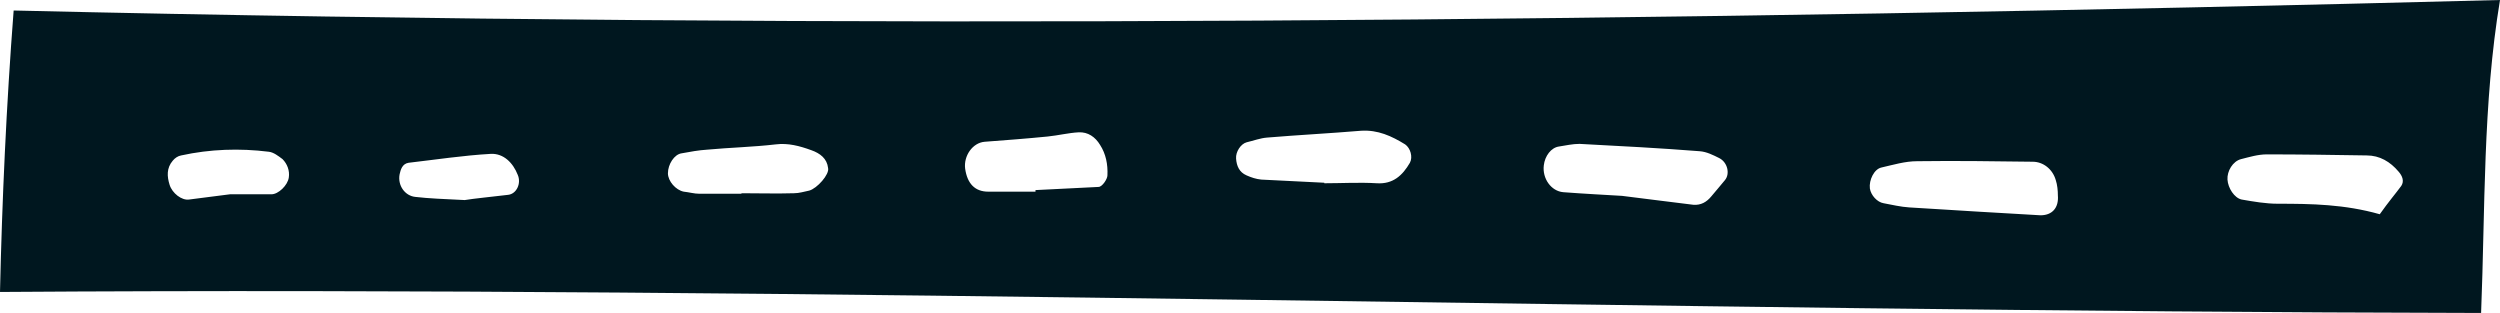 <?xml version="1.0" encoding="UTF-8" standalone="no"?><svg xmlns="http://www.w3.org/2000/svg" xmlns:xlink="http://www.w3.org/1999/xlink" fill="#00171f" height="59.6" preserveAspectRatio="xMidYMid meet" version="1" viewBox="50.0 258.2 476.1 59.6" width="476.1" zoomAndPan="magnify"><g id="change1_1"><path d="M52.6,260.2c-1.4,18.2-2.2,36-2.6,53.6c157.7-1.1,315.3,3.7,472.5,4c0.8-19.9,0.3-39.7,3.6-59.6 C368.5,262.3,211.1,263.9,52.6,260.2z M105,292c-0.2,1.5-2,3.2-3.3,3.2c-2.6,0-5.3,0-7.9,0c-2.6,0.3-5.2,0.7-7.8,1 c-1.4,0.2-3.2-1.2-3.7-2.8c-0.5-1.6-0.6-3.2,0.6-4.6c0.4-0.5,1-0.9,1.6-1c5.5-1.2,11.1-1.4,16.7-0.7c0.9,0.1,1.8,0.8,2.6,1.4 C104.7,289.4,105.2,290.7,105,292z M146.8,295.3c-3.3,0.4-6.5,0.7-8.3,1c-4.1-0.2-6.8-0.3-9.4-0.6c-2-0.2-3.4-2.2-3-4.3 c0.2-0.9,0.5-2,1.7-2.2c5.2-0.6,10.4-1.4,15.7-1.7c2.4-0.1,4.2,1.7,5.1,4C149.3,293.1,148.4,295.1,146.8,295.3z M204.1,294.5 c-1,0.2-1.9,0.5-2.9,0.5c-3.3,0.1-6.7,0-10,0c0,0,0,0.1,0,0.1c-2.7,0-5.3,0-8,0c-1,0-2-0.3-3-0.4c-1.5-0.3-3-2-3-3.5 c0-1.7,1.2-3.6,2.6-3.8c1.6-0.3,3.3-0.6,4.9-0.7c4.3-0.4,8.7-0.5,13-1c2.4-0.3,4.6,0.3,6.8,1.1c1.7,0.6,3,1.6,3.2,3.4 C208,291.4,205.6,294.1,204.1,294.5z M259.2,293.8c-4,0.2-8,0.4-12,0.6c0,0.1,0,0.2,0,0.3c-3,0-6,0-9,0c-2.5,0-4-1.5-4.4-4.4 c-0.3-2.4,1.4-4.9,3.7-5.1c4-0.3,8-0.6,12-1c2-0.2,4-0.7,5.9-0.8c1.8-0.1,3.2,0.9,4.1,2.4c1.1,1.7,1.5,3.7,1.4,5.8 C260.9,292.3,259.9,293.8,259.2,293.8z M318.5,289.2c-1.4,2.4-3.2,4.1-6.3,3.9c-3.3-0.2-6.7,0-10,0c0,0,0-0.1,0-0.1 c-4-0.2-8-0.4-12-0.6c-1-0.1-1.9-0.4-2.8-0.8c-1.4-0.6-1.9-1.8-2-3.2c-0.1-1.3,0.9-2.8,2-3.1c1.3-0.3,2.6-0.8,3.9-0.9 c6-0.5,11.9-0.8,17.9-1.3c3.2-0.2,5.8,1,8.4,2.6C318.6,286.4,319.1,288.1,318.5,289.2z M378.5,292.5c-0.8,1-1.7,2-2.6,3.1 c-0.9,1.1-2,1.7-3.4,1.6c-4.3-0.5-8.6-1.1-13.6-1.7c-3.3-0.2-7.3-0.4-11.2-0.7c-2.3-0.2-4-2.6-3.7-5.1c0.2-1.8,1.4-3.4,2.9-3.6 c1.3-0.2,2.6-0.5,3.9-0.5c7.6,0.4,15.3,0.8,22.9,1.4c1.3,0.1,2.5,0.7,3.7,1.3C379,289.1,379.5,291.3,378.5,292.5z M438.6,299.2 c-4-0.2-8-0.5-12-0.7c0,0,0,0,0,0c-4.3-0.3-8.6-0.5-13-0.8c-1.6-0.1-3.3-0.5-4.9-0.8c-1.2-0.2-2.4-1.5-2.6-2.8 c-0.2-1.6,0.8-3.7,2.2-4c2.2-0.5,4.5-1.2,6.8-1.2c7.3-0.1,14.6,0,22,0.1c2,0,3.8,1.4,4.4,3.5c0.3,0.9,0.4,2,0.4,2.9 C442.1,297.8,440.8,299.2,438.6,299.2z M503.2,299c-6.7-1.9-13-2-19.4-2c-2.3,0-4.6-0.4-6.9-0.8c-1.4-0.3-2.6-2.2-2.7-3.8 c-0.1-1.6,1-3.5,2.6-3.9c1.6-0.4,3.2-0.9,4.9-0.9c6.3,0,12.7,0.1,19,0.2c2.5,0,4.5,1.2,6.1,3.1c0.7,0.8,1.1,1.8,0.5,2.7 C506.2,295.1,504.9,296.6,503.2,299z" fill="inherit"/></g></svg>